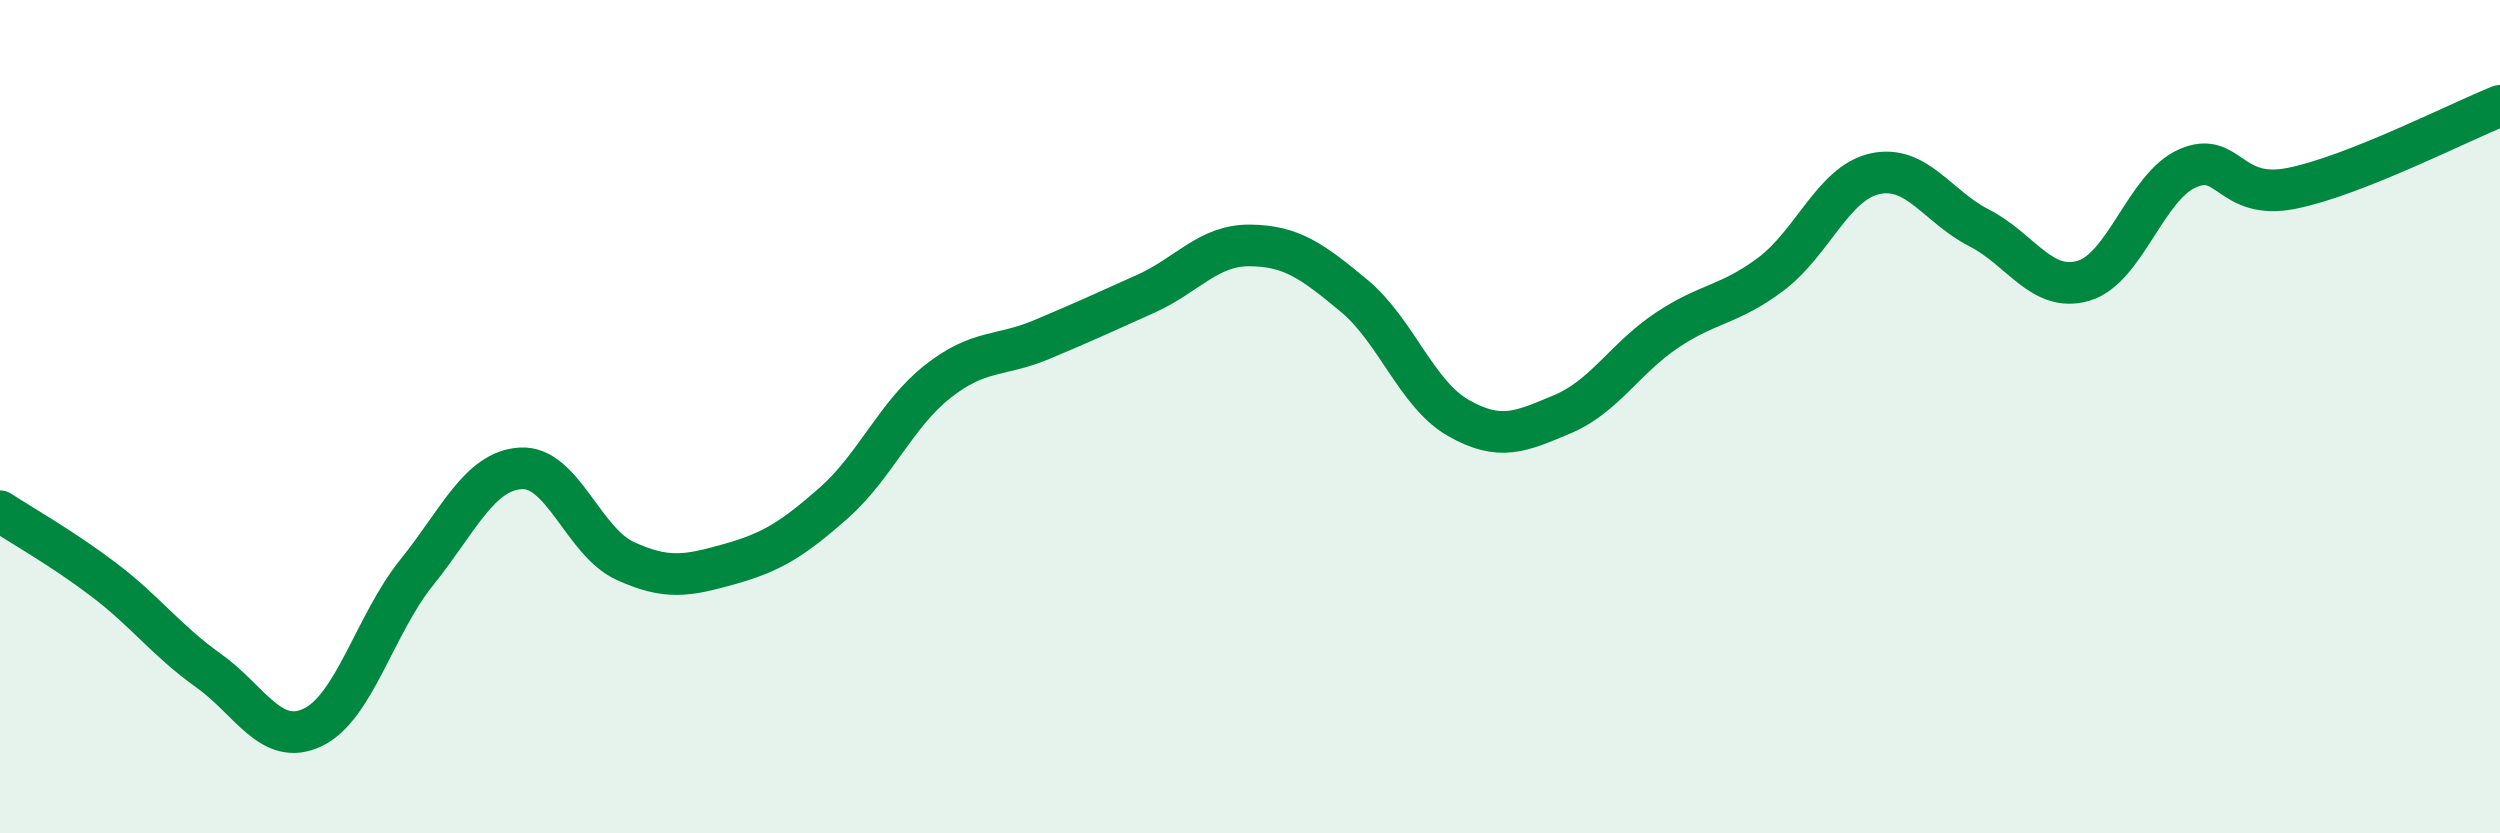 
    <svg width="60" height="20" viewBox="0 0 60 20" xmlns="http://www.w3.org/2000/svg">
      <path
        d="M 0,12.27 C 0.5,12.6 1.5,13.16 2.5,13.92 C 3.5,14.68 4,15.38 5,16.09 C 6,16.8 6.5,17.93 7.5,17.46 C 8.5,16.99 9,14.98 10,13.74 C 11,12.5 11.5,11.3 12.5,11.24 C 13.5,11.18 14,13 15,13.46 C 16,13.92 16.5,13.82 17.5,13.54 C 18.5,13.26 19,12.96 20,12.08 C 21,11.2 21.5,9.95 22.5,9.16 C 23.5,8.37 24,8.57 25,8.15 C 26,7.73 26.5,7.5 27.5,7.05 C 28.5,6.6 29,5.88 30,5.89 C 31,5.9 31.5,6.27 32.5,7.1 C 33.5,7.93 34,9.46 35,10.03 C 36,10.6 36.5,10.36 37.5,9.94 C 38.5,9.52 39,8.6 40,7.93 C 41,7.26 41.5,7.33 42.5,6.58 C 43.5,5.83 44,4.39 45,4.17 C 46,3.95 46.5,4.96 47.5,5.47 C 48.5,5.98 49,7.03 50,6.74 C 51,6.45 51.5,4.48 52.5,4.04 C 53.5,3.6 53.5,4.82 55,4.52 C 56.5,4.22 59,2.94 60,2.54L60 20L0 20Z"
        fill="#008740"
        opacity="0.1"
        stroke-linecap="round"
        stroke-linejoin="round"
      />
      <path
        d="M 0,12.27 C 0.5,12.6 1.5,13.16 2.5,13.92 C 3.5,14.68 4,15.38 5,16.09 C 6,16.8 6.5,17.93 7.5,17.46 C 8.5,16.99 9,14.98 10,13.74 C 11,12.5 11.5,11.3 12.5,11.24 C 13.5,11.18 14,13 15,13.46 C 16,13.92 16.5,13.82 17.5,13.54 C 18.5,13.26 19,12.96 20,12.08 C 21,11.2 21.5,9.95 22.5,9.16 C 23.5,8.37 24,8.57 25,8.15 C 26,7.73 26.5,7.5 27.5,7.05 C 28.5,6.6 29,5.88 30,5.89 C 31,5.9 31.5,6.27 32.5,7.1 C 33.5,7.93 34,9.46 35,10.03 C 36,10.6 36.5,10.36 37.5,9.94 C 38.5,9.52 39,8.6 40,7.93 C 41,7.26 41.5,7.33 42.5,6.58 C 43.5,5.83 44,4.39 45,4.17 C 46,3.95 46.5,4.96 47.5,5.47 C 48.5,5.98 49,7.03 50,6.74 C 51,6.45 51.5,4.48 52.5,4.04 C 53.5,3.6 53.5,4.82 55,4.52 C 56.5,4.22 59,2.94 60,2.54"
        stroke="#008740"
        stroke-width="1"
        fill="none"
        stroke-linecap="round"
        stroke-linejoin="round"
      />
    </svg>
  